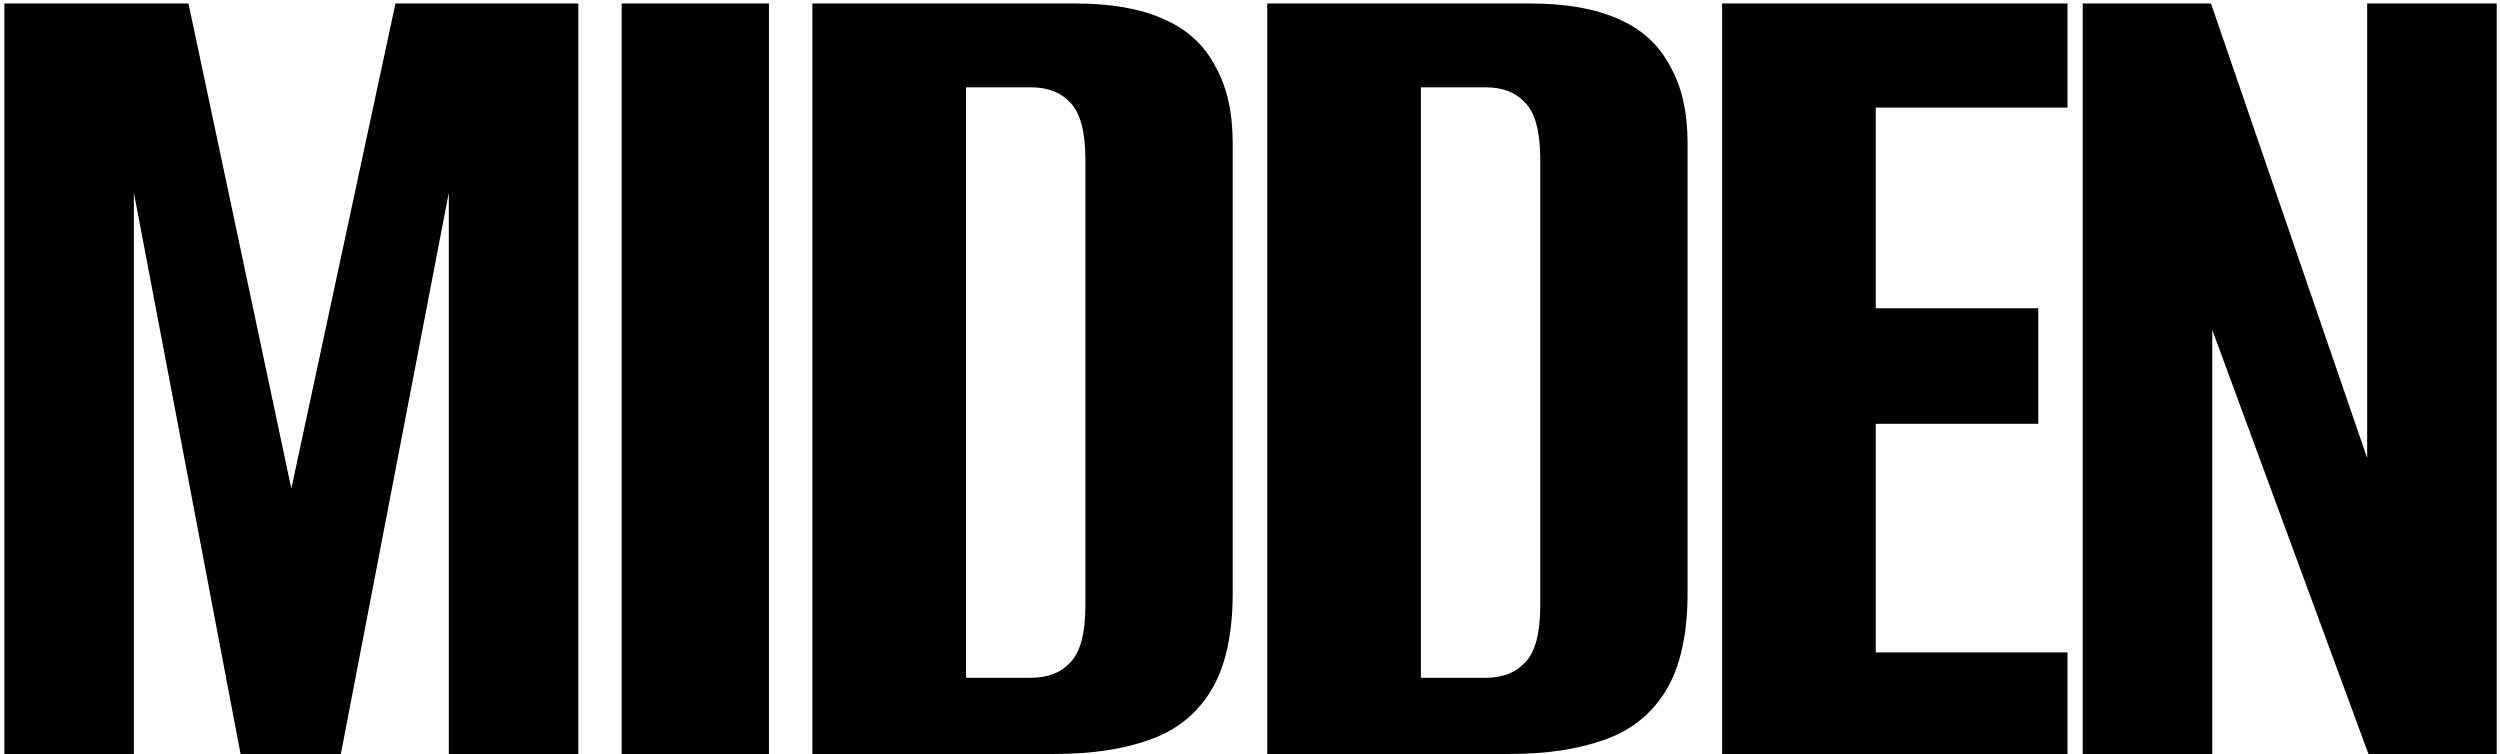 <svg width="252" height="76" viewBox="0 0 252 76" fill="none" xmlns="http://www.w3.org/2000/svg">
<path d="M0.439 76V0.352H18.998L29.366 49.248L39.862 0.352H58.294V76H45.239V19.424L34.358 76H24.247L13.495 19.424V76H0.439ZM62.663 76V0.352H77.511V76H62.663ZM81.888 76V0.352H108.384C111.968 0.352 114.912 0.864 117.216 1.888C119.606 2.912 121.355 4.491 122.465 6.624C123.659 8.672 124.257 11.275 124.257 14.432V59.744C124.257 63.925 123.531 67.211 122.08 69.6C120.63 71.989 118.539 73.653 115.808 74.592C113.163 75.531 110.006 76 106.336 76H81.888ZM97.376 68.32H103.904C105.611 68.32 106.934 67.808 107.872 66.784C108.896 65.76 109.408 63.84 109.408 61.024V16.096C109.408 13.28 108.896 11.36 107.872 10.336C106.934 9.312 105.611 8.8 103.904 8.8H97.376V68.32ZM127.739 76V0.352H154.235C157.819 0.352 160.763 0.864 163.067 1.888C165.456 2.912 167.205 4.491 168.315 6.624C169.509 8.672 170.107 11.275 170.107 14.432V59.744C170.107 63.925 169.381 67.211 167.931 69.6C166.48 71.989 164.389 73.653 161.659 74.592C159.013 75.531 155.856 76 152.187 76H127.739ZM143.227 68.32H149.755C151.461 68.32 152.784 67.808 153.723 66.784C154.747 65.76 155.259 63.84 155.259 61.024V16.096C155.259 13.28 154.747 11.36 153.723 10.336C152.784 9.312 151.461 8.8 149.755 8.8H143.227V68.32ZM173.588 76V0.352H208.404V10.848H189.076V31.072H205.46V42.72H189.076V65.76H208.404V76H173.588ZM209.939 76V0.352H222.867L238.611 46.176V0.352H251.667V76H238.739L222.995 33.248V76H209.939Z" fill="black"/>
</svg>
